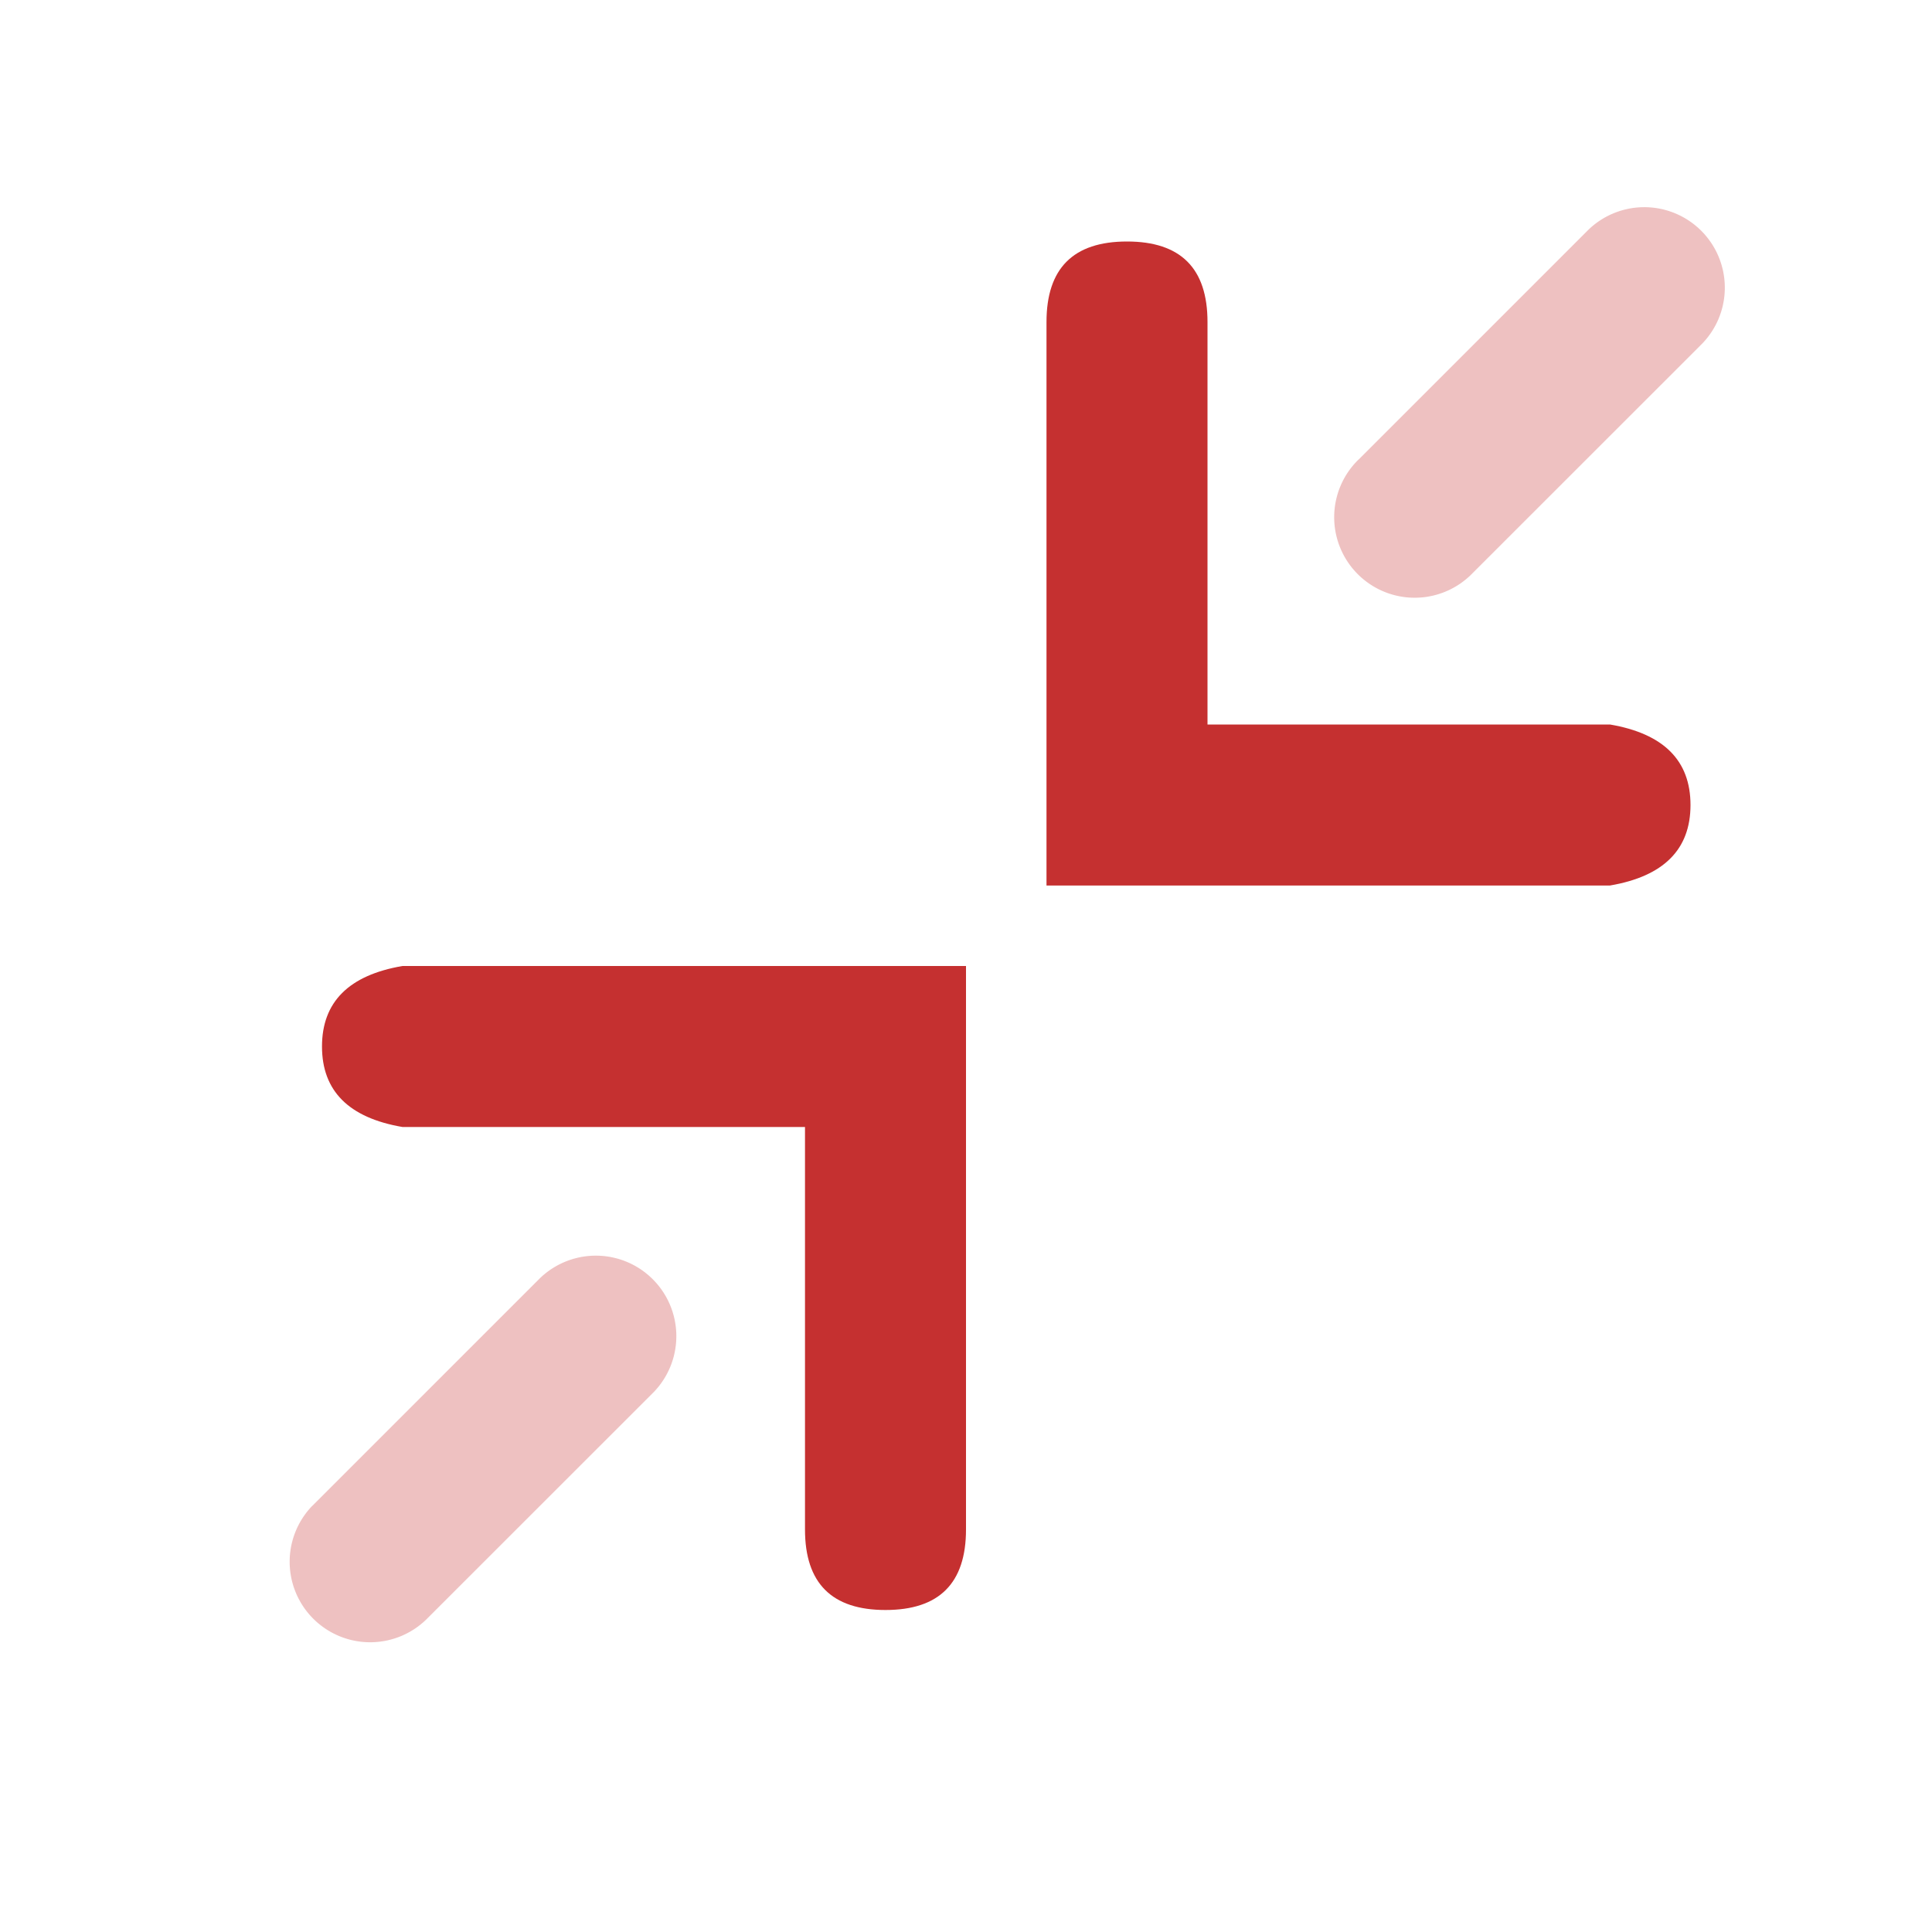 <svg width="24" height="24" viewBox="0 0 24 24" xmlns="http://www.w3.org/2000/svg"><g fill="none" fill-rule="evenodd"><path d="M0 0h24v24H0z"/><path d="M10 14H5c-.667-.114-1-.448-1-1s.333-.886 1-1h7v7c0 .667-.333 1-1 1s-1-.333-1-1v-5zm5-5h5c.667.114 1 .448 1 1s-.333.886-1 1h-7V4c0-.667.333-1 1-1s1 .333 1 1v5z" fill="#C53030"/><path d="M3.879 18.707l2.828-2.828a1 1 0 011.414 1.414L5.293 20.12a1 1 0 01-1.414-1.414zm13-13l2.828-2.828a1 1 0 111.414 1.414L18.293 7.12a1 1 0 11-1.414-1.414z" fill="#C53030" opacity=".3"/></g></svg>
